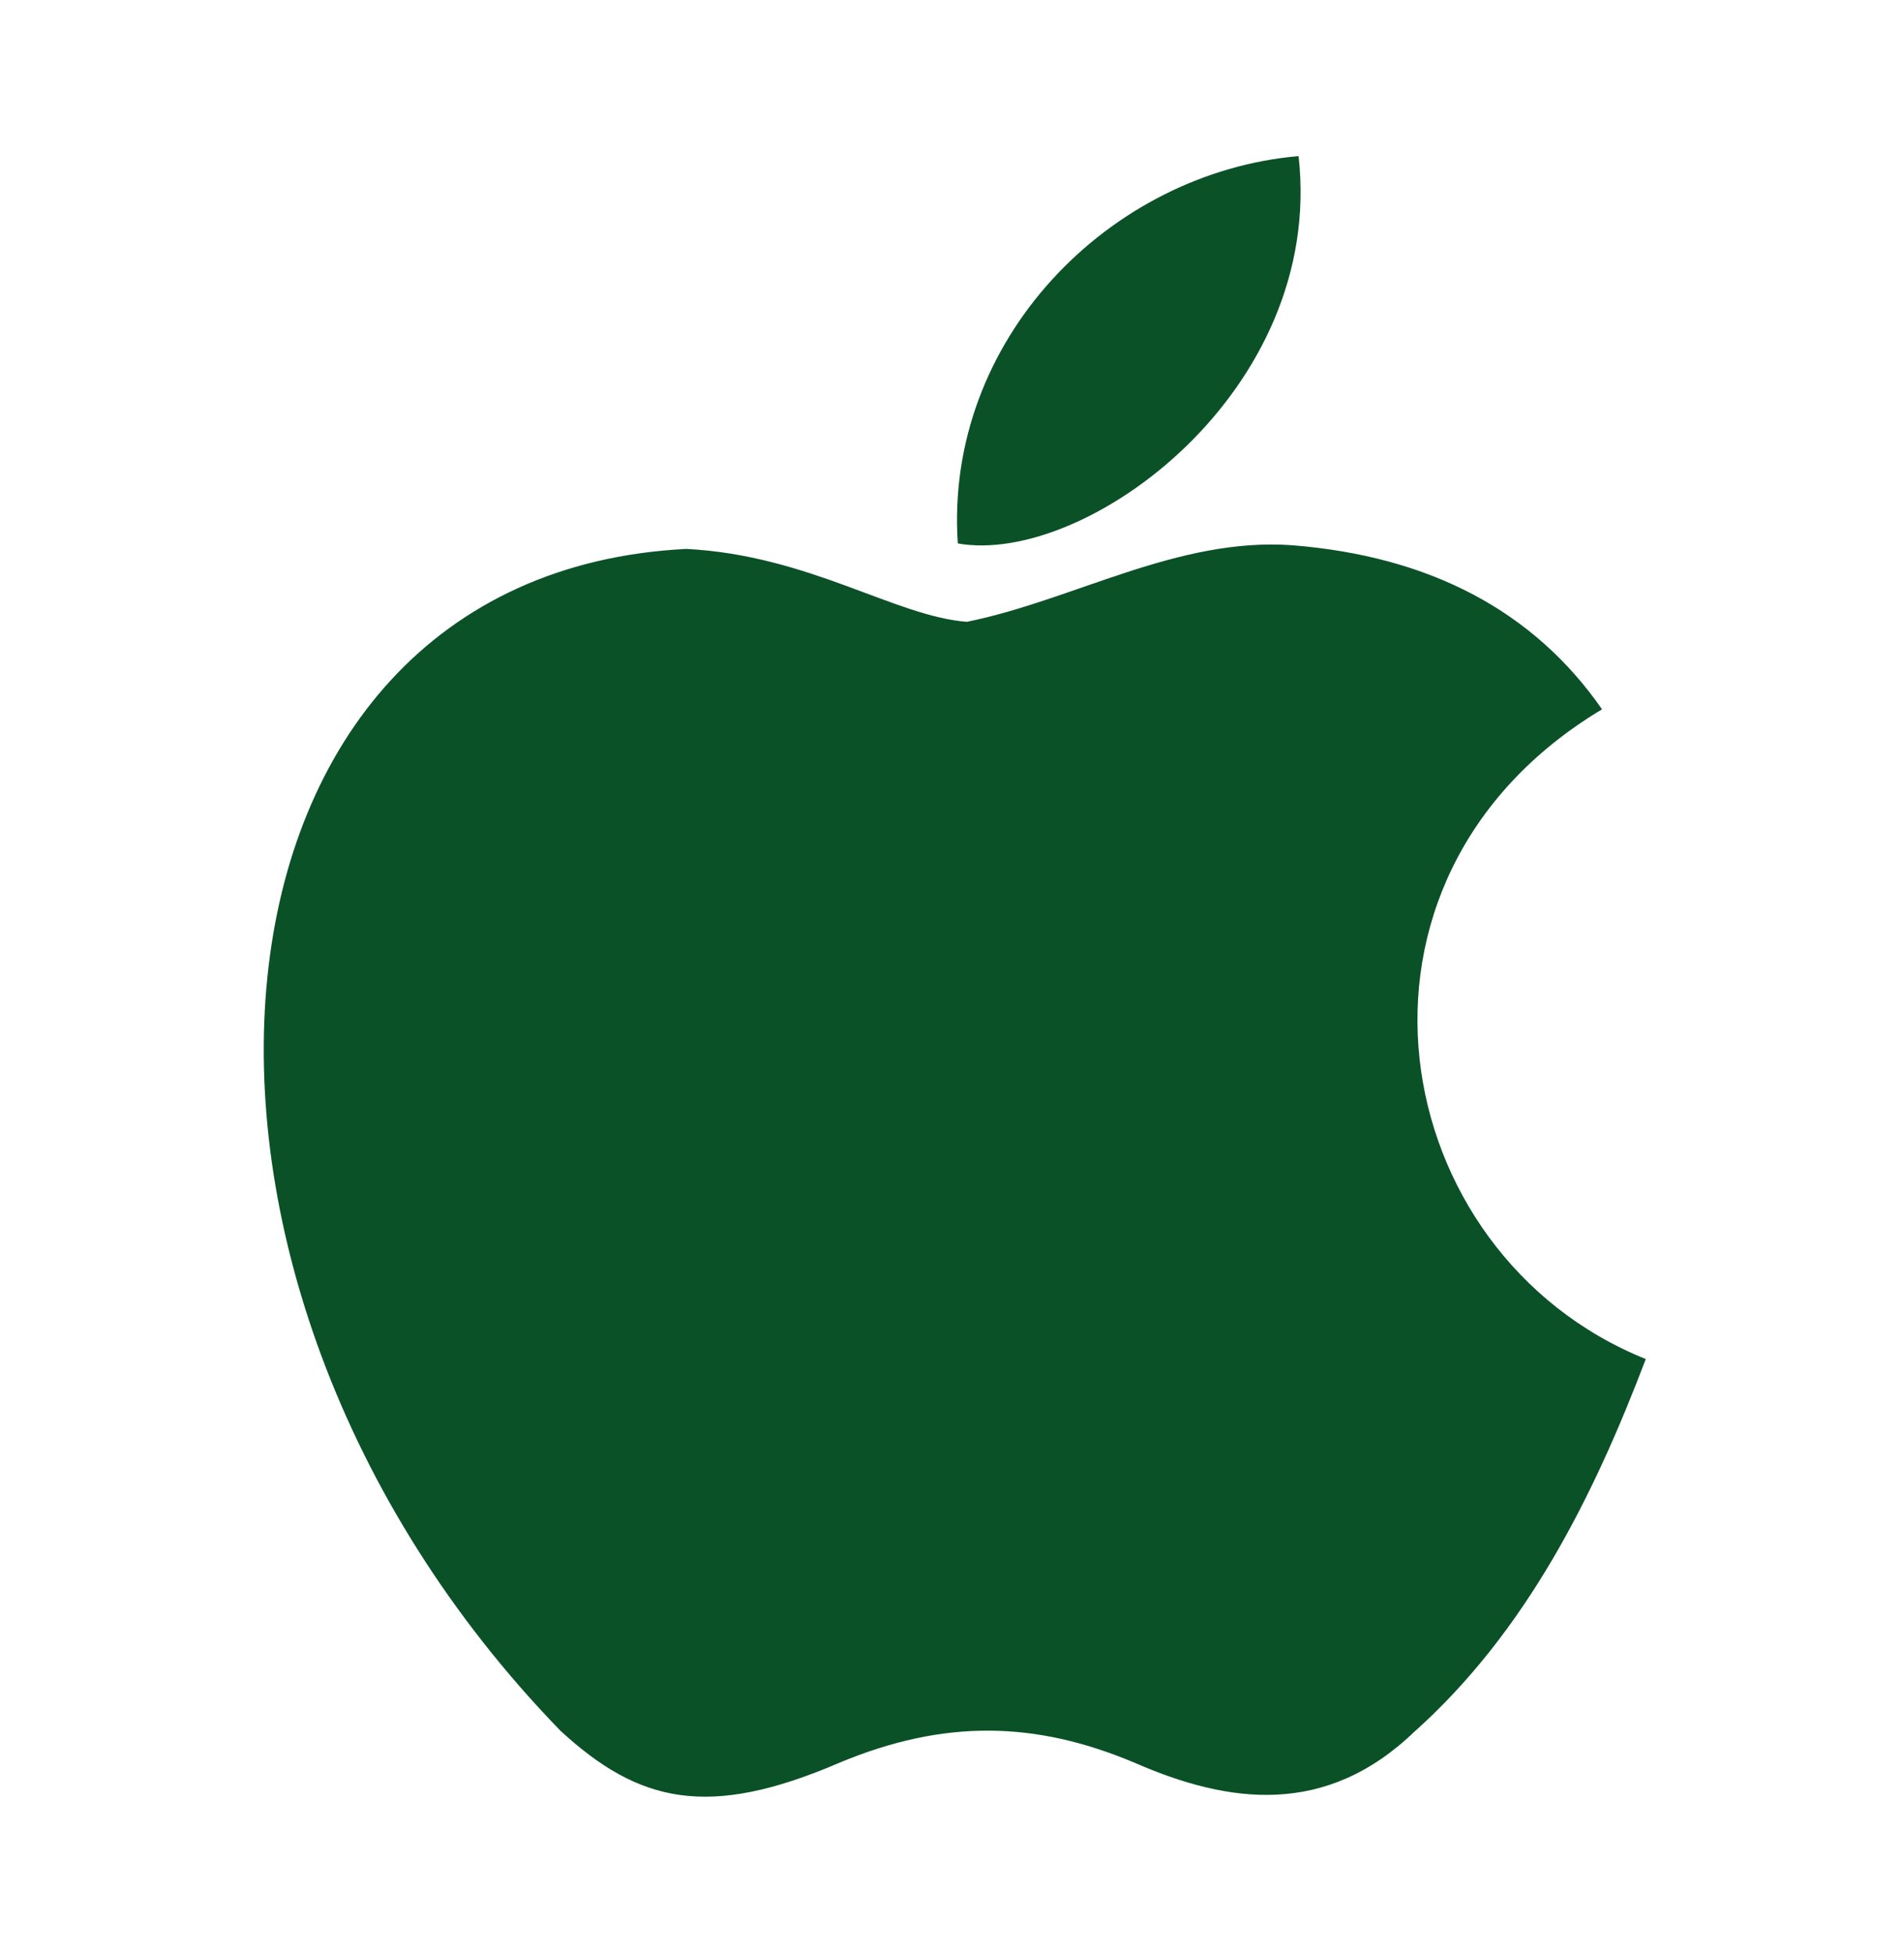 <svg width="39" height="40" viewBox="0 0 39 40" fill="none" xmlns="http://www.w3.org/2000/svg">
<g id="ic:baseline-apple">
<path id="Vector" d="M28.989 35.449C27.16 37.222 25.162 36.942 23.24 36.102C21.206 35.244 19.339 35.207 17.193 36.102C14.505 37.26 13.087 36.924 11.482 35.449C2.373 26.061 3.717 11.764 14.057 11.242C16.577 11.372 18.331 12.623 19.806 12.735C22.008 12.287 24.117 10.999 26.469 11.167C29.287 11.391 31.415 12.511 32.815 14.527C26.991 18.017 28.373 25.688 33.711 27.834C32.647 30.634 31.266 33.415 28.97 35.468L28.989 35.449ZM19.619 11.13C19.339 6.967 22.717 3.533 26.599 3.197C27.141 8.013 22.232 11.596 19.619 11.13Z" fill="#0B5127"/>
</g>
</svg>
